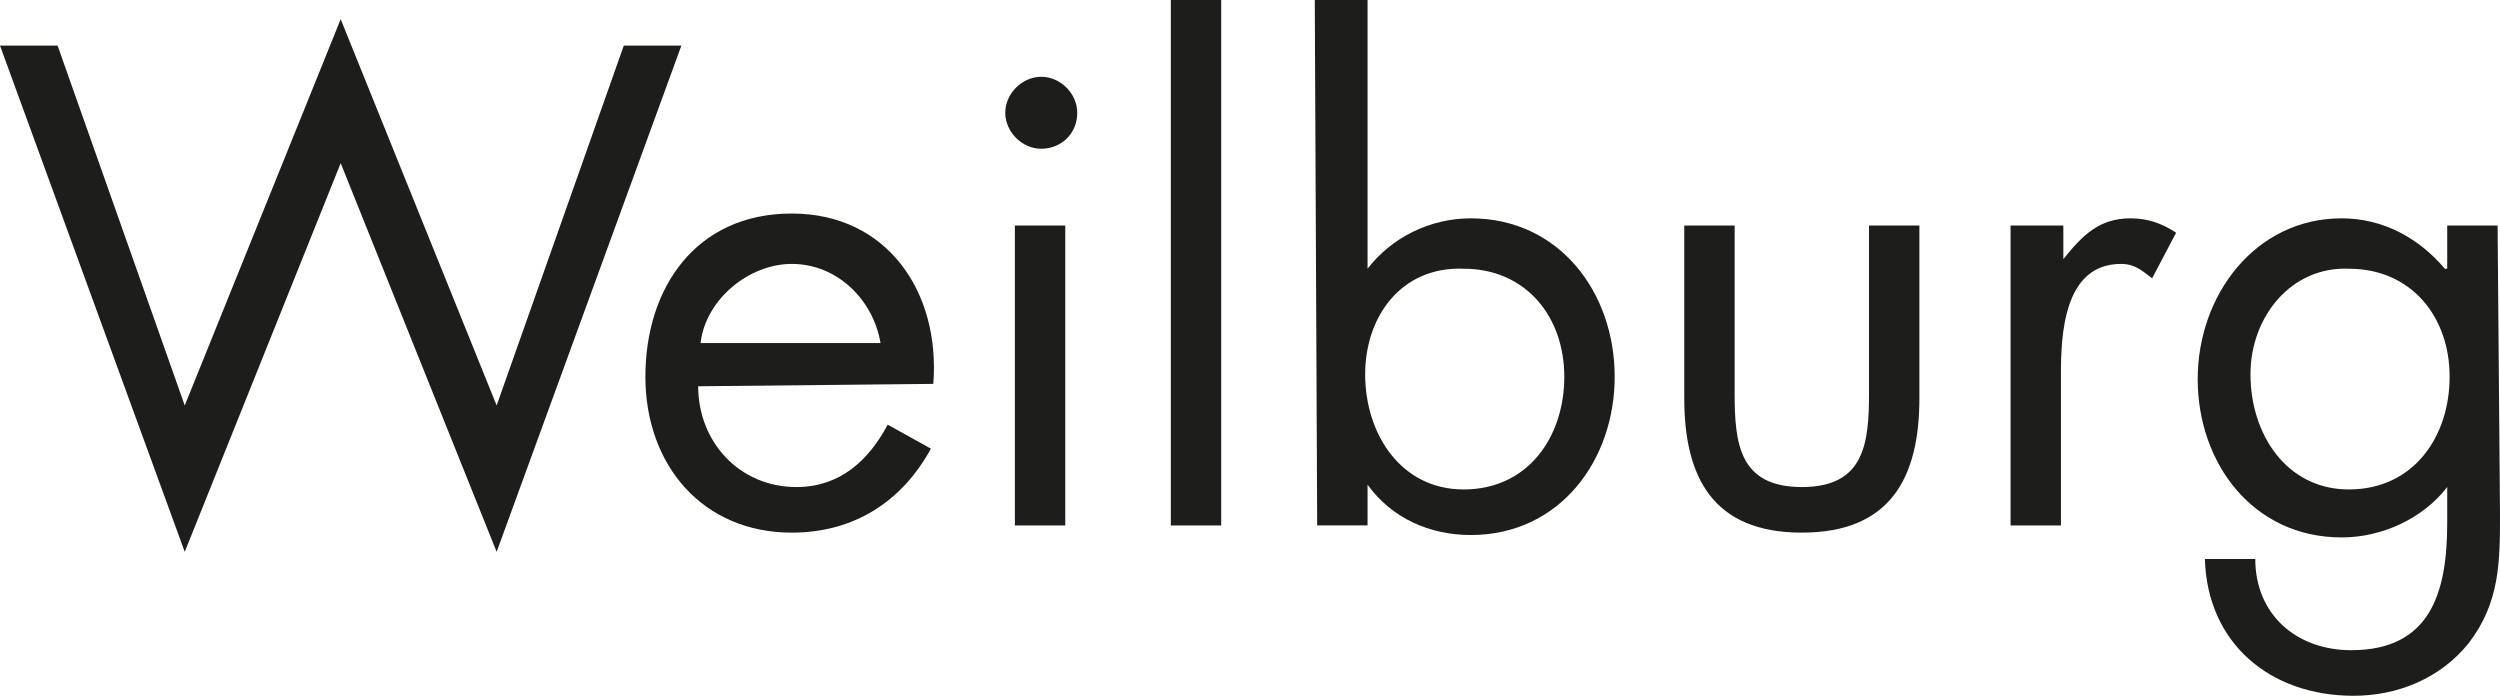 <?xml version="1.0" encoding="utf-8"?>
<!-- Generator: Adobe Illustrator 24.1.3, SVG Export Plug-In . SVG Version: 6.00 Build 0)  -->
<svg version="1.1" id="Ebene_1" xmlns="http://www.w3.org/2000/svg" xmlns:xlink="http://www.w3.org/1999/xlink" x="0px" y="0px"
	 viewBox="0 0 104.2 29" style="enable-background:new 0 0 104.2 29;" xml:space="preserve">
<style type="text/css">
	.st0{fill:#1D1D1B;}
</style>
<path class="st0" d="M7.7,16.9l6.5-16.1l6.5,16.1l5.3-15h2.4L20.7,23L14.2,6.8L7.7,23L0,1.9h2.4L7.7,16.9z"/>
<path class="st0" d="M29.1,16.1c0,2.3,1.7,4.2,4.1,4.2c1.8,0,3-1.1,3.8-2.6l1.8,1c-1.2,2.2-3.2,3.5-5.8,3.5c-3.7,0-6.1-2.8-6.1-6.5
	c0-3.7,2.1-6.8,6.1-6.8c4,0,6.2,3.3,5.9,7.1L29.1,16.1L29.1,16.1z M36.7,14.3c-0.3-1.8-1.8-3.3-3.7-3.3c-1.8,0-3.6,1.5-3.8,3.3H36.7
	z"/>
<path class="st0" d="M44.9,4.7c0,0.9-0.7,1.5-1.5,1.5s-1.5-0.7-1.5-1.5c0-0.8,0.7-1.5,1.5-1.5S44.9,3.9,44.9,4.7z M44.4,21.9h-2.1
	V9.4h2.1V21.9z"/>
<path class="st0" d="M50.9,21.9h-2.1V0h2.1V21.9z"/>
<path class="st0" d="M54.8,0H57v11.2H57c1-1.3,2.6-2.1,4.3-2.1c3.7,0,6,3.1,6,6.6c0,3.5-2.3,6.6-6,6.6c-1.7,0-3.3-0.7-4.3-2.1H57
	v1.7h-2.1L54.8,0L54.8,0z M56.9,15.6c0,2.5,1.5,4.8,4.1,4.8c2.7,0,4.2-2.2,4.2-4.7c0-2.5-1.6-4.5-4.2-4.5
	C58.4,11.1,56.9,13.2,56.9,15.6z"/>
<path class="st0" d="M72.3,16.4c0,2.1,0.2,3.9,2.8,3.9s2.8-1.8,2.8-3.9v-7h2.1v7.2c0,3.3-1.2,5.6-4.9,5.6c-3.7,0-4.9-2.3-4.9-5.6
	V9.4h2.1L72.3,16.4L72.3,16.4z"/>
<path class="st0" d="M86,10.8L86,10.8c0.8-1,1.5-1.7,2.8-1.7c0.7,0,1.3,0.2,1.9,0.6l-1,1.9c-0.4-0.3-0.7-0.6-1.3-0.6
	c-2.4,0-2.5,3-2.5,4.6v6.3h-2.1V9.4H86V10.8z"/>
<path class="st0" d="M104.2,21.4c0,2,0,3.7-1.3,5.4c-1.2,1.5-3,2.2-4.8,2.2c-3.5,0-6.1-2.2-6.2-5.7H94c0,2.3,1.7,3.8,4,3.8
	c3.3,0,4-2.4,4-5.3v-1.5H102c-1,1.3-2.7,2.1-4.4,2.1c-3.7,0-6-3.1-6-6.6c0-3.5,2.4-6.7,6-6.7c1.7,0,3.2,0.8,4.3,2.1h0.1V9.4h2.1
	L104.2,21.4L104.2,21.4z M93.8,15.6c0,2.5,1.5,4.8,4.1,4.8c2.7,0,4.2-2.2,4.2-4.7c0-2.5-1.6-4.5-4.2-4.5
	C95.5,11.1,93.8,13.2,93.8,15.6z"/>
</svg>
